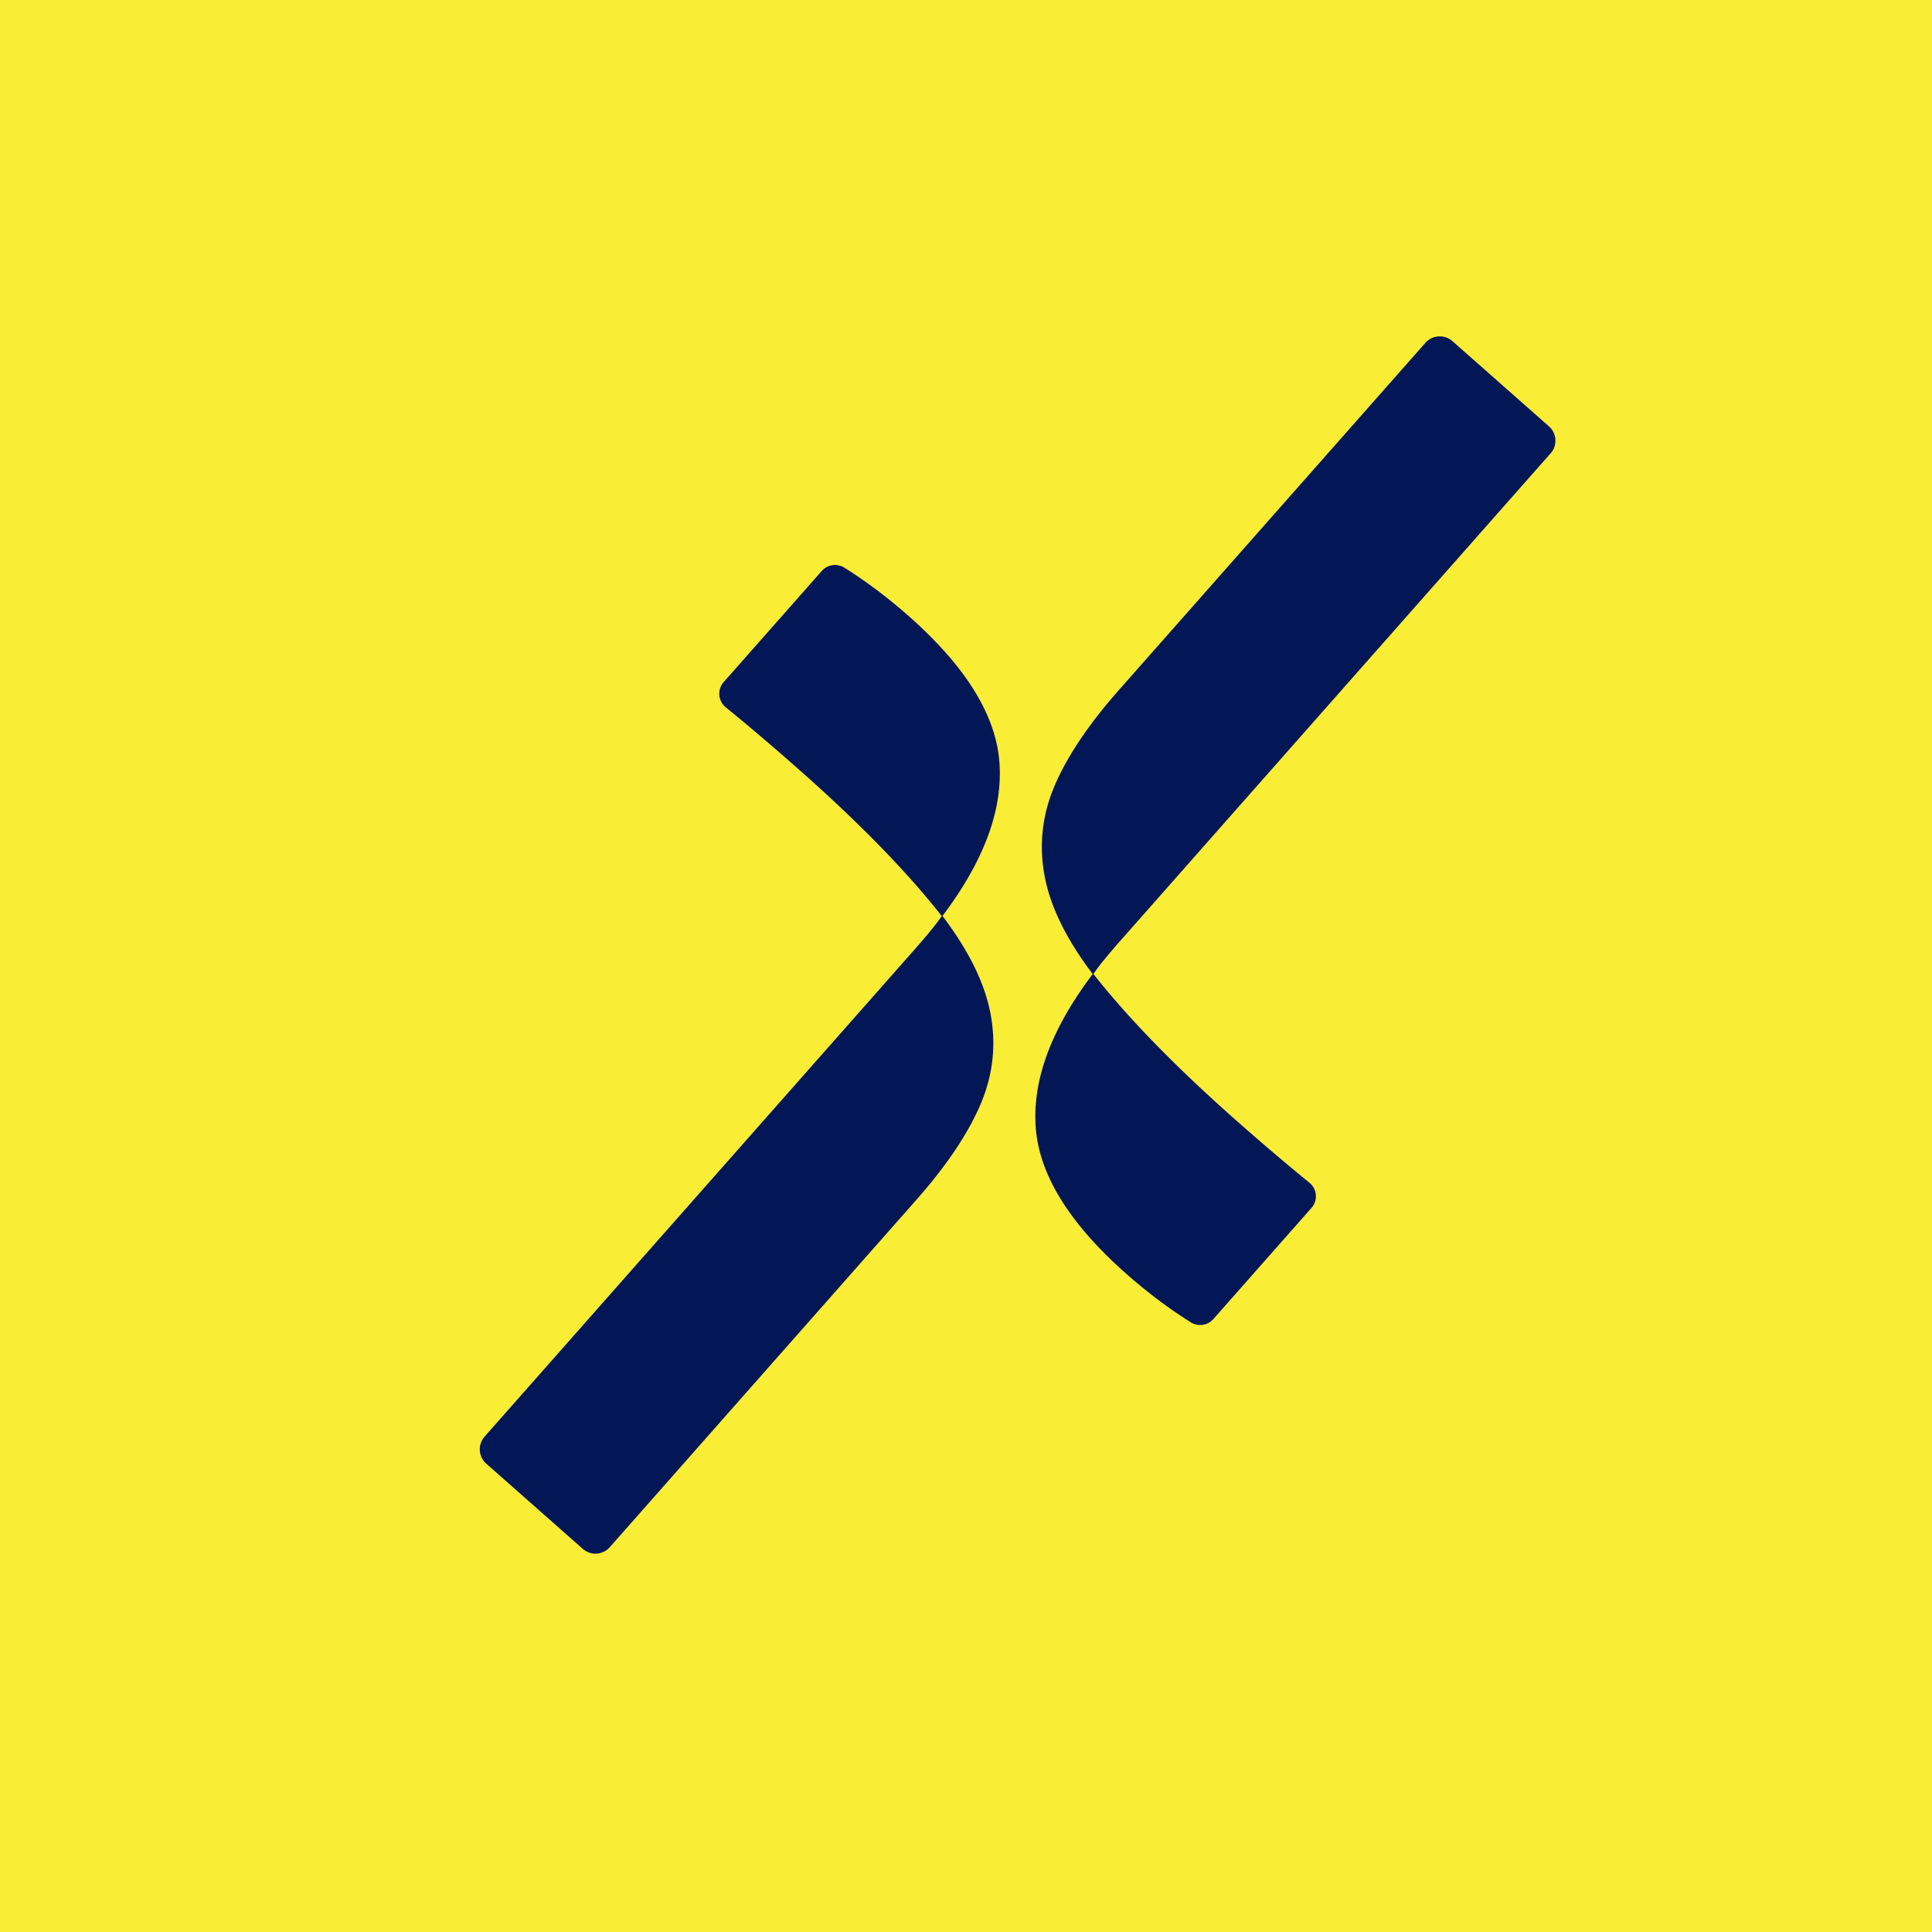 <svg xmlns="http://www.w3.org/2000/svg" version="1.1" xmlns:xlink="http://www.w3.org/1999/xlink" width="500" height="500"><svg xmlns="http://www.w3.org/2000/svg" fill="none" viewBox="0 0 500 500"><path fill="#F9ED36" d="M0 0h500v500H0z"></path><path fill="#031757" d="M401.3 117.33a4.956 4.956 0 0 0-.44-7l-24.97-22.04a4.956 4.956 0 0 0-7 .44l-79.36 89.9c-7.73 8.76-13.24 16.94-16.51 24.51-3.27 7.57-4.17 15.37-2.71 23.39 1.45 7.98 5.62 16.5 12.48 25.55-10.68 14.14-15.6 27.32-14.75 39.57.84 12.28 8.66 24.95 23.46 38.02 5.44 4.8 10.99 8.98 16.69 12.55 1.89 1.18 4.35.82 5.83-.85l25.39-28.76a4.53 4.53 0 0 0-.53-6.52c-6-4.89-12.23-10.19-18.72-15.92-15.75-13.9-28.14-26.6-37.18-38.11 1.26-1.9 3.6-4.77 7.01-8.64l111.3-126.09h.01ZM258.66 197.48c-.84-12.28-8.66-24.95-23.46-38.02-5.44-4.8-10.99-8.98-16.69-12.55a4.558 4.558 0 0 0-5.83.85l-25.39 28.76a4.53 4.53 0 0 0 .53 6.52c6 4.89 12.23 10.19 18.72 15.92 15.75 13.9 28.14 26.6 37.18 38.11-1.26 1.9-3.6 4.77-7.01 8.64L125.41 371.8a4.956 4.956 0 0 0 .44 7l24.97 22.04a4.956 4.956 0 0 0 7-.44l79.35-89.9c7.73-8.76 13.24-16.94 16.51-24.51 3.27-7.57 4.17-15.37 2.71-23.39-1.45-7.98-5.62-16.5-12.48-25.55 10.68-14.14 15.6-27.32 14.75-39.57Z"></path></svg><style>@media (prefers-color-scheme: light) { :root { filter: none; } }
@media (prefers-color-scheme: dark) { :root { filter: none; } }
</style></svg>